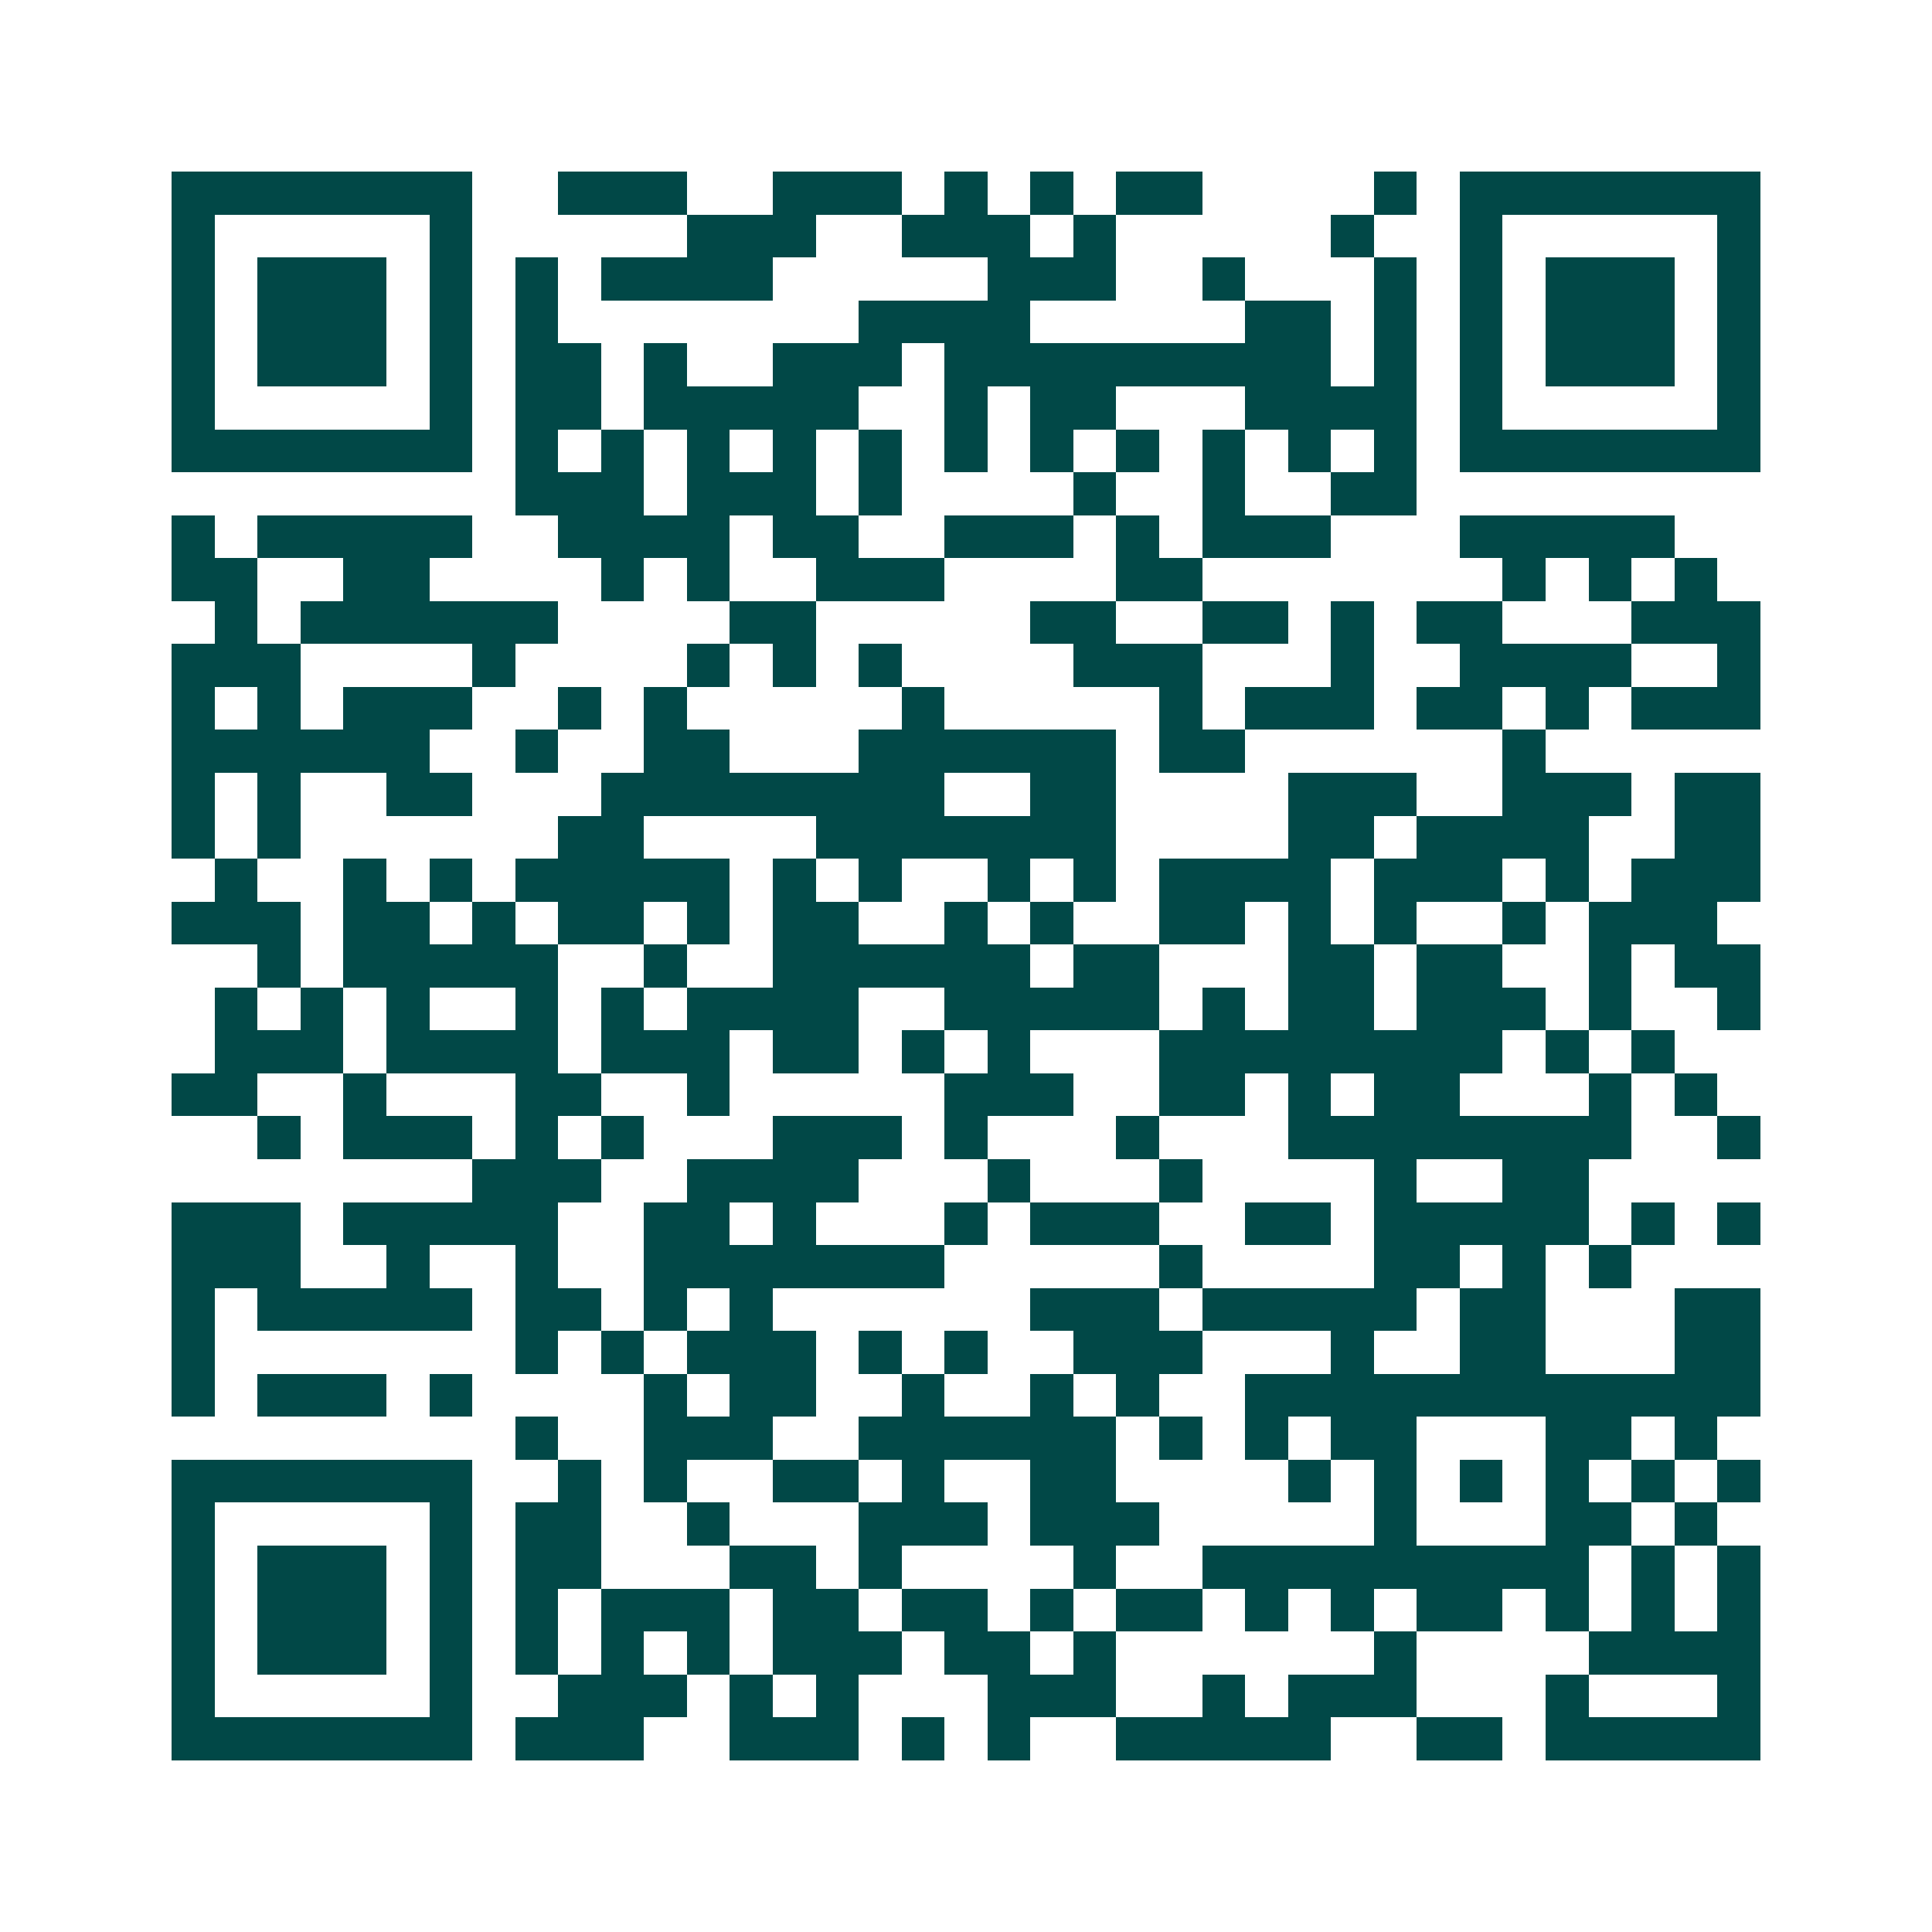 <svg xmlns="http://www.w3.org/2000/svg" width="200" height="200" viewBox="0 0 45 45" shape-rendering="crispEdges"><path fill="#ffffff" d="M0 0h45v45H0z"/><path stroke="#014847" d="M4 4.5h7m2 0h3m2 0h3m1 0h1m1 0h1m1 0h2m4 0h1m1 0h7M4 5.5h1m5 0h1m5 0h3m2 0h3m1 0h1m5 0h1m2 0h1m5 0h1M4 6.5h1m1 0h3m1 0h1m1 0h1m1 0h4m5 0h3m2 0h1m3 0h1m1 0h1m1 0h3m1 0h1M4 7.5h1m1 0h3m1 0h1m1 0h1m7 0h4m5 0h2m1 0h1m1 0h1m1 0h3m1 0h1M4 8.5h1m1 0h3m1 0h1m1 0h2m1 0h1m2 0h3m1 0h9m1 0h1m1 0h1m1 0h3m1 0h1M4 9.5h1m5 0h1m1 0h2m1 0h5m2 0h1m1 0h2m3 0h4m1 0h1m5 0h1M4 10.5h7m1 0h1m1 0h1m1 0h1m1 0h1m1 0h1m1 0h1m1 0h1m1 0h1m1 0h1m1 0h1m1 0h1m1 0h7M12 11.5h3m1 0h3m1 0h1m4 0h1m2 0h1m2 0h2M4 12.5h1m1 0h5m2 0h4m1 0h2m2 0h3m1 0h1m1 0h3m3 0h5M4 13.5h2m2 0h2m4 0h1m1 0h1m2 0h3m4 0h2m7 0h1m1 0h1m1 0h1M5 14.5h1m1 0h6m4 0h2m5 0h2m2 0h2m1 0h1m1 0h2m3 0h3M4 15.5h3m4 0h1m4 0h1m1 0h1m1 0h1m4 0h3m3 0h1m2 0h4m2 0h1M4 16.5h1m1 0h1m1 0h3m2 0h1m1 0h1m5 0h1m5 0h1m1 0h3m1 0h2m1 0h1m1 0h3M4 17.5h6m2 0h1m2 0h2m3 0h6m1 0h2m6 0h1M4 18.5h1m1 0h1m2 0h2m3 0h8m2 0h2m4 0h3m2 0h3m1 0h2M4 19.5h1m1 0h1m6 0h2m4 0h7m4 0h2m1 0h4m2 0h2M5 20.5h1m2 0h1m1 0h1m1 0h5m1 0h1m1 0h1m2 0h1m1 0h1m1 0h4m1 0h3m1 0h1m1 0h3M4 21.5h3m1 0h2m1 0h1m1 0h2m1 0h1m1 0h2m2 0h1m1 0h1m2 0h2m1 0h1m1 0h1m2 0h1m1 0h3M6 22.5h1m1 0h5m2 0h1m2 0h6m1 0h2m3 0h2m1 0h2m2 0h1m1 0h2M5 23.5h1m1 0h1m1 0h1m2 0h1m1 0h1m1 0h4m2 0h5m1 0h1m1 0h2m1 0h3m1 0h1m2 0h1M5 24.5h3m1 0h4m1 0h3m1 0h2m1 0h1m1 0h1m3 0h8m1 0h1m1 0h1M4 25.5h2m2 0h1m3 0h2m2 0h1m5 0h3m2 0h2m1 0h1m1 0h2m3 0h1m1 0h1M6 26.5h1m1 0h3m1 0h1m1 0h1m3 0h3m1 0h1m3 0h1m3 0h8m2 0h1M11 27.5h3m2 0h4m3 0h1m3 0h1m4 0h1m2 0h2M4 28.5h3m1 0h5m2 0h2m1 0h1m3 0h1m1 0h3m2 0h2m1 0h5m1 0h1m1 0h1M4 29.5h3m2 0h1m2 0h1m2 0h7m5 0h1m4 0h2m1 0h1m1 0h1M4 30.5h1m1 0h5m1 0h2m1 0h1m1 0h1m6 0h3m1 0h5m1 0h2m3 0h2M4 31.5h1m7 0h1m1 0h1m1 0h3m1 0h1m1 0h1m2 0h3m3 0h1m2 0h2m3 0h2M4 32.5h1m1 0h3m1 0h1m4 0h1m1 0h2m2 0h1m2 0h1m1 0h1m2 0h12M12 33.5h1m2 0h3m2 0h6m1 0h1m1 0h1m1 0h2m3 0h2m1 0h1M4 34.5h7m2 0h1m1 0h1m2 0h2m1 0h1m2 0h2m4 0h1m1 0h1m1 0h1m1 0h1m1 0h1m1 0h1M4 35.5h1m5 0h1m1 0h2m2 0h1m3 0h3m1 0h3m5 0h1m3 0h2m1 0h1M4 36.5h1m1 0h3m1 0h1m1 0h2m3 0h2m1 0h1m4 0h1m2 0h9m1 0h1m1 0h1M4 37.5h1m1 0h3m1 0h1m1 0h1m1 0h3m1 0h2m1 0h2m1 0h1m1 0h2m1 0h1m1 0h1m1 0h2m1 0h1m1 0h1m1 0h1M4 38.5h1m1 0h3m1 0h1m1 0h1m1 0h1m1 0h1m1 0h3m1 0h2m1 0h1m6 0h1m4 0h4M4 39.5h1m5 0h1m2 0h3m1 0h1m1 0h1m3 0h3m2 0h1m1 0h3m3 0h1m3 0h1M4 40.5h7m1 0h3m2 0h3m1 0h1m1 0h1m2 0h5m2 0h2m1 0h5"/></svg>
